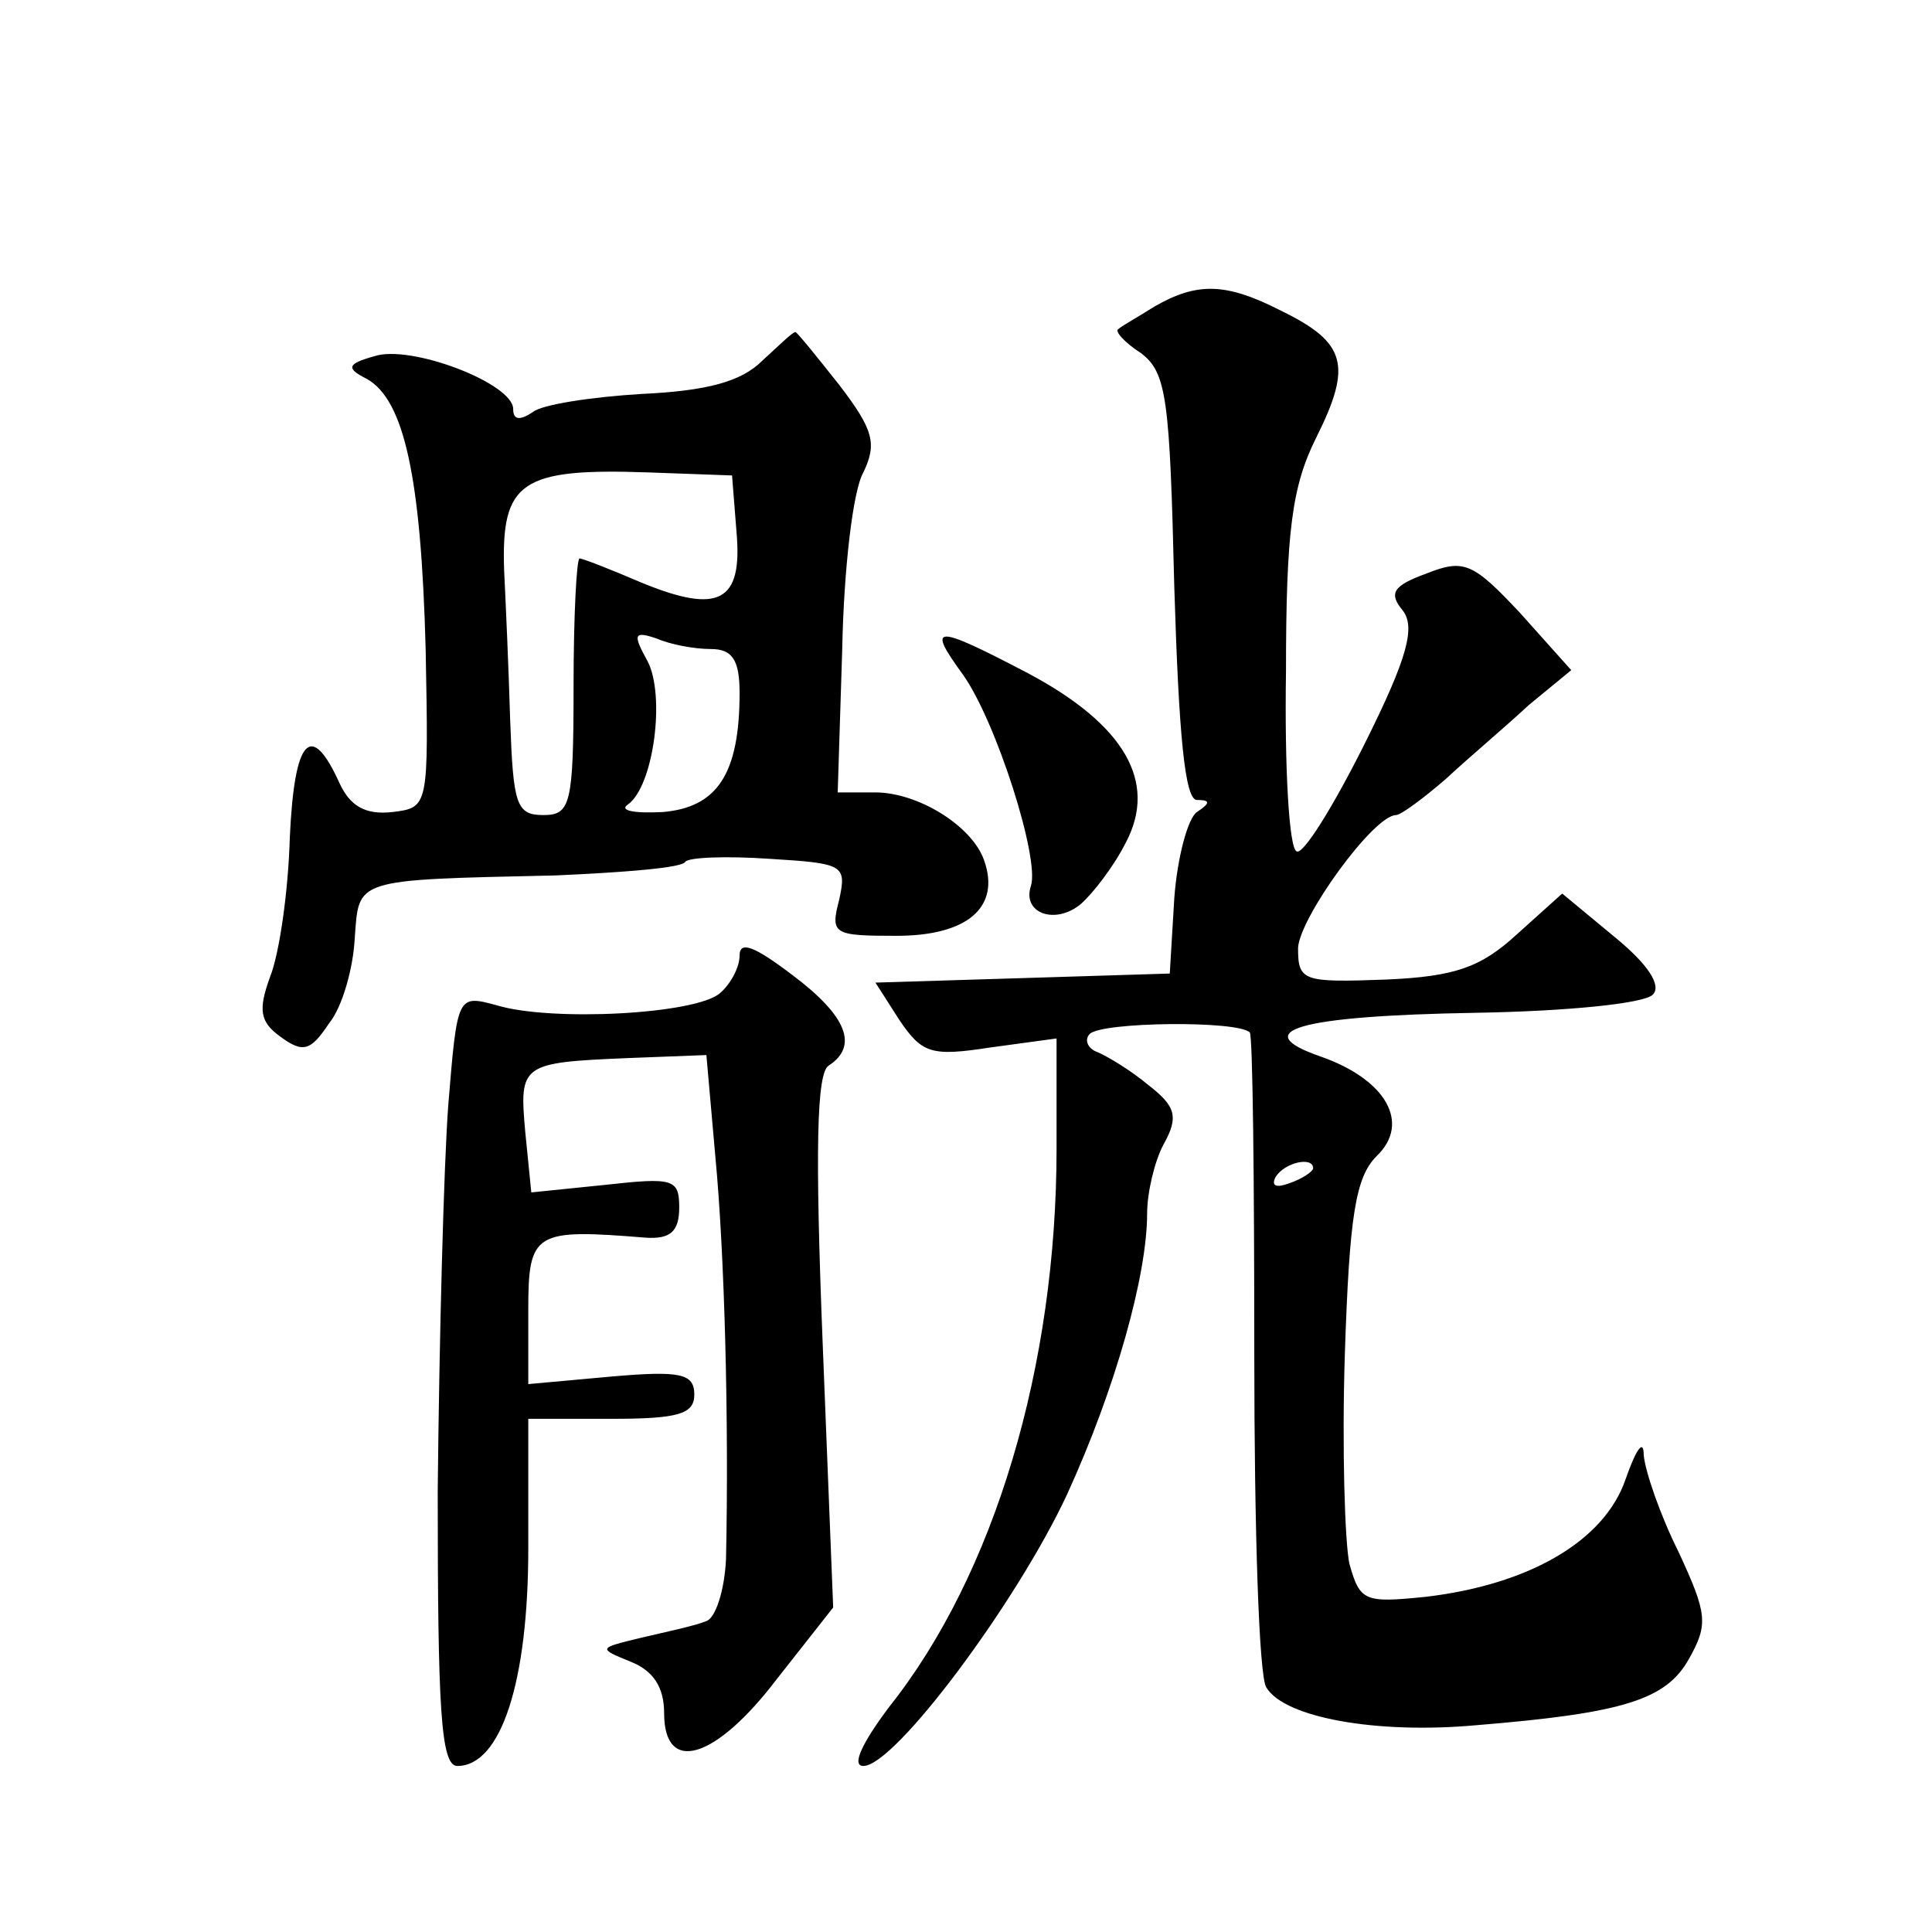 <?xml version="1.0" standalone="no"?>
<!DOCTYPE svg PUBLIC "-//W3C//DTD SVG 20010904//EN"
 "http://www.w3.org/TR/2001/REC-SVG-20010904/DTD/svg10.dtd">
<svg version="1.0" xmlns="http://www.w3.org/2000/svg"
 width="128pt" height="128pt" viewBox="0 0 128 128"
 preserveAspectRatio="xMidYMid meet">
<g transform="translate(0,128) scale(0.1,-0.1)"
fill="#0" stroke="none">
<path d="M765 1077 c-11 -7 -22 -13 -24 -15 -3 -1 4 -9 15 -16 17 -13 19 -30 22
-155 3 -98 7 -141 15 -141 9 0 9 -2 0 -8 -6 -4 -13 -30 -15 -57 l-3 -50 -97 -3
-98 -3 16 -25 c15 -22 21 -24 60 -18 l44 6 0 -73 c0 -144 -41 -282 -111 -370 -18
-24 -25 -39 -17 -39 21 0 102 109 135 180 32 70 53 145 53 186 0 14 5 35 11 46
10 18 8 25 -10 39 -12 10 -27 19 -34 22 -6 2 -9 8 -5 12 8 8 98 9 106 1 2 -2 3
-98 3 -213 0 -114 3 -214 8 -221 12 -20 73 -31 139 -25 98 8 126 17 141 44 13 23
12 30 -7 71 -12 24 -22 53 -23 64 0 11 -5 4 -12 -16 -14 -41 -64 -70 -133 -78 -40
-4 -43 -3 -50 22 -3 14 -5 77 -3 139 3 91 7 117 21 131 23 22 6 51 -37 66 -49 17
-15 27 103 29 59 1 111 6 117 12 6 6 -3 20 -25 38 l-35 29 -30 -27 c-24 -22 -41
-28 -87 -30 -55 -2 -58 -1 -58 21 1 20 50 88 65 88 3 0 18 11 33 24 15 14 40 35
55 49 l28 23 -34 38 c-31 33 -37 36 -62 26 -22 -8 -25 -13 -16 -24 9 -11 4 -31
-25 -89 -21 -42 -41 -74 -45 -71 -5 2 -8 56 -7 119 0 93 4 123 20 155 24 48 20
63 -23 84 -37 19 -56 19 -84 3z m105 -571 c0 -2 -7 -7 -16 -10 -8 -3 -12 -2 -9
4 6 10 25 14 25 6z M505 1041 c-14 -14 -37 -20 -80 -22 -33 -2 -66 -7 -72 -12 -9
-6 -13 -5 -13 2 0 17 -68 43 -92 35 -18 -5 -19 -8 -5 -15 25 -14 36 -66 39 -179
2 -105 2 -105 -22 -108 -18 -2 -28 4 -35 19 -19 42 -30 30 -33 -36 -1 -36 -7 -77
-13 -92 -8 -22 -7 -30 7 -40 15 -11 20 -9 32 9 9 11 16 37 17 56 3 40 -2 39 133
42 45 2 84 5 86 9 2 3 27 4 56 2 49 -3 51 -4 46 -27 -6 -23 -4 -24 38 -24 47 0
69 19 58 50 -8 23 -44 45 -72 45 l-25 0 3 95 c1 52 7 105 14 117 9 19 7 28 -16
58 -15 19 -28 35 -29 35 -2 0 -11 -9 -22 -19z m-17 -114 c4 -46 -12 -54 -63 -33
-21 9 -39 16 -41 16 -2 0 -4 -38 -4 -85 0 -78 -2 -85 -20 -85 -18 0 -20 7 -22 63
-1 34 -3 79 -4 99 -2 59 11 68 96 65 l55 -2 3 -38z m-17 -77 c14 0 19 -7 19 -29
0 -54 -15 -76 -51 -79 -19 -1 -29 1 -23 5 17 12 25 72 13 95 -10 18 -9 20 6 15
9 -4 25 -7 36 -7z M638 833 c22 -31 51 -122 45 -140 -6 -18 16 -26 33 -12 8 7 22
25 30 41 21 40 -1 78 -65 112 -63 33 -67 32 -43 -1z M490 647 c0 -8 -6 -19 -13
-25 -16 -14 -112 -19 -148 -8 -26 7 -26 7 -32 -66 -3 -40 -6 -155 -7 -256 0 -144
2 -182 13 -182 29 0 47 56 47 144 l0 86 55 0 c44 0 55 3 55 16 0 14 -9 16 -55 12
l-55 -5 0 49 c0 52 4 54 78 48 16 -1 22 4 22 20 0 19 -4 20 -49 15 l-49 -5 -4 40
c-4 45 -3 46 68 49 l52 2 6 -68 c6 -63 9 -174 7 -266 -1 -21 -7 -39 -13 -41 -7
-3 -26 -7 -43 -11 -29 -7 -29 -7 -7 -16 15 -6 22 -17 22 -34 0 -41 34 -31 75 23
l37 47 -7 176 c-5 127 -4 178 4 183 20 13 12 33 -24 60 -25 19 -35 23 -35 13z"/>
</g>
</svg>

